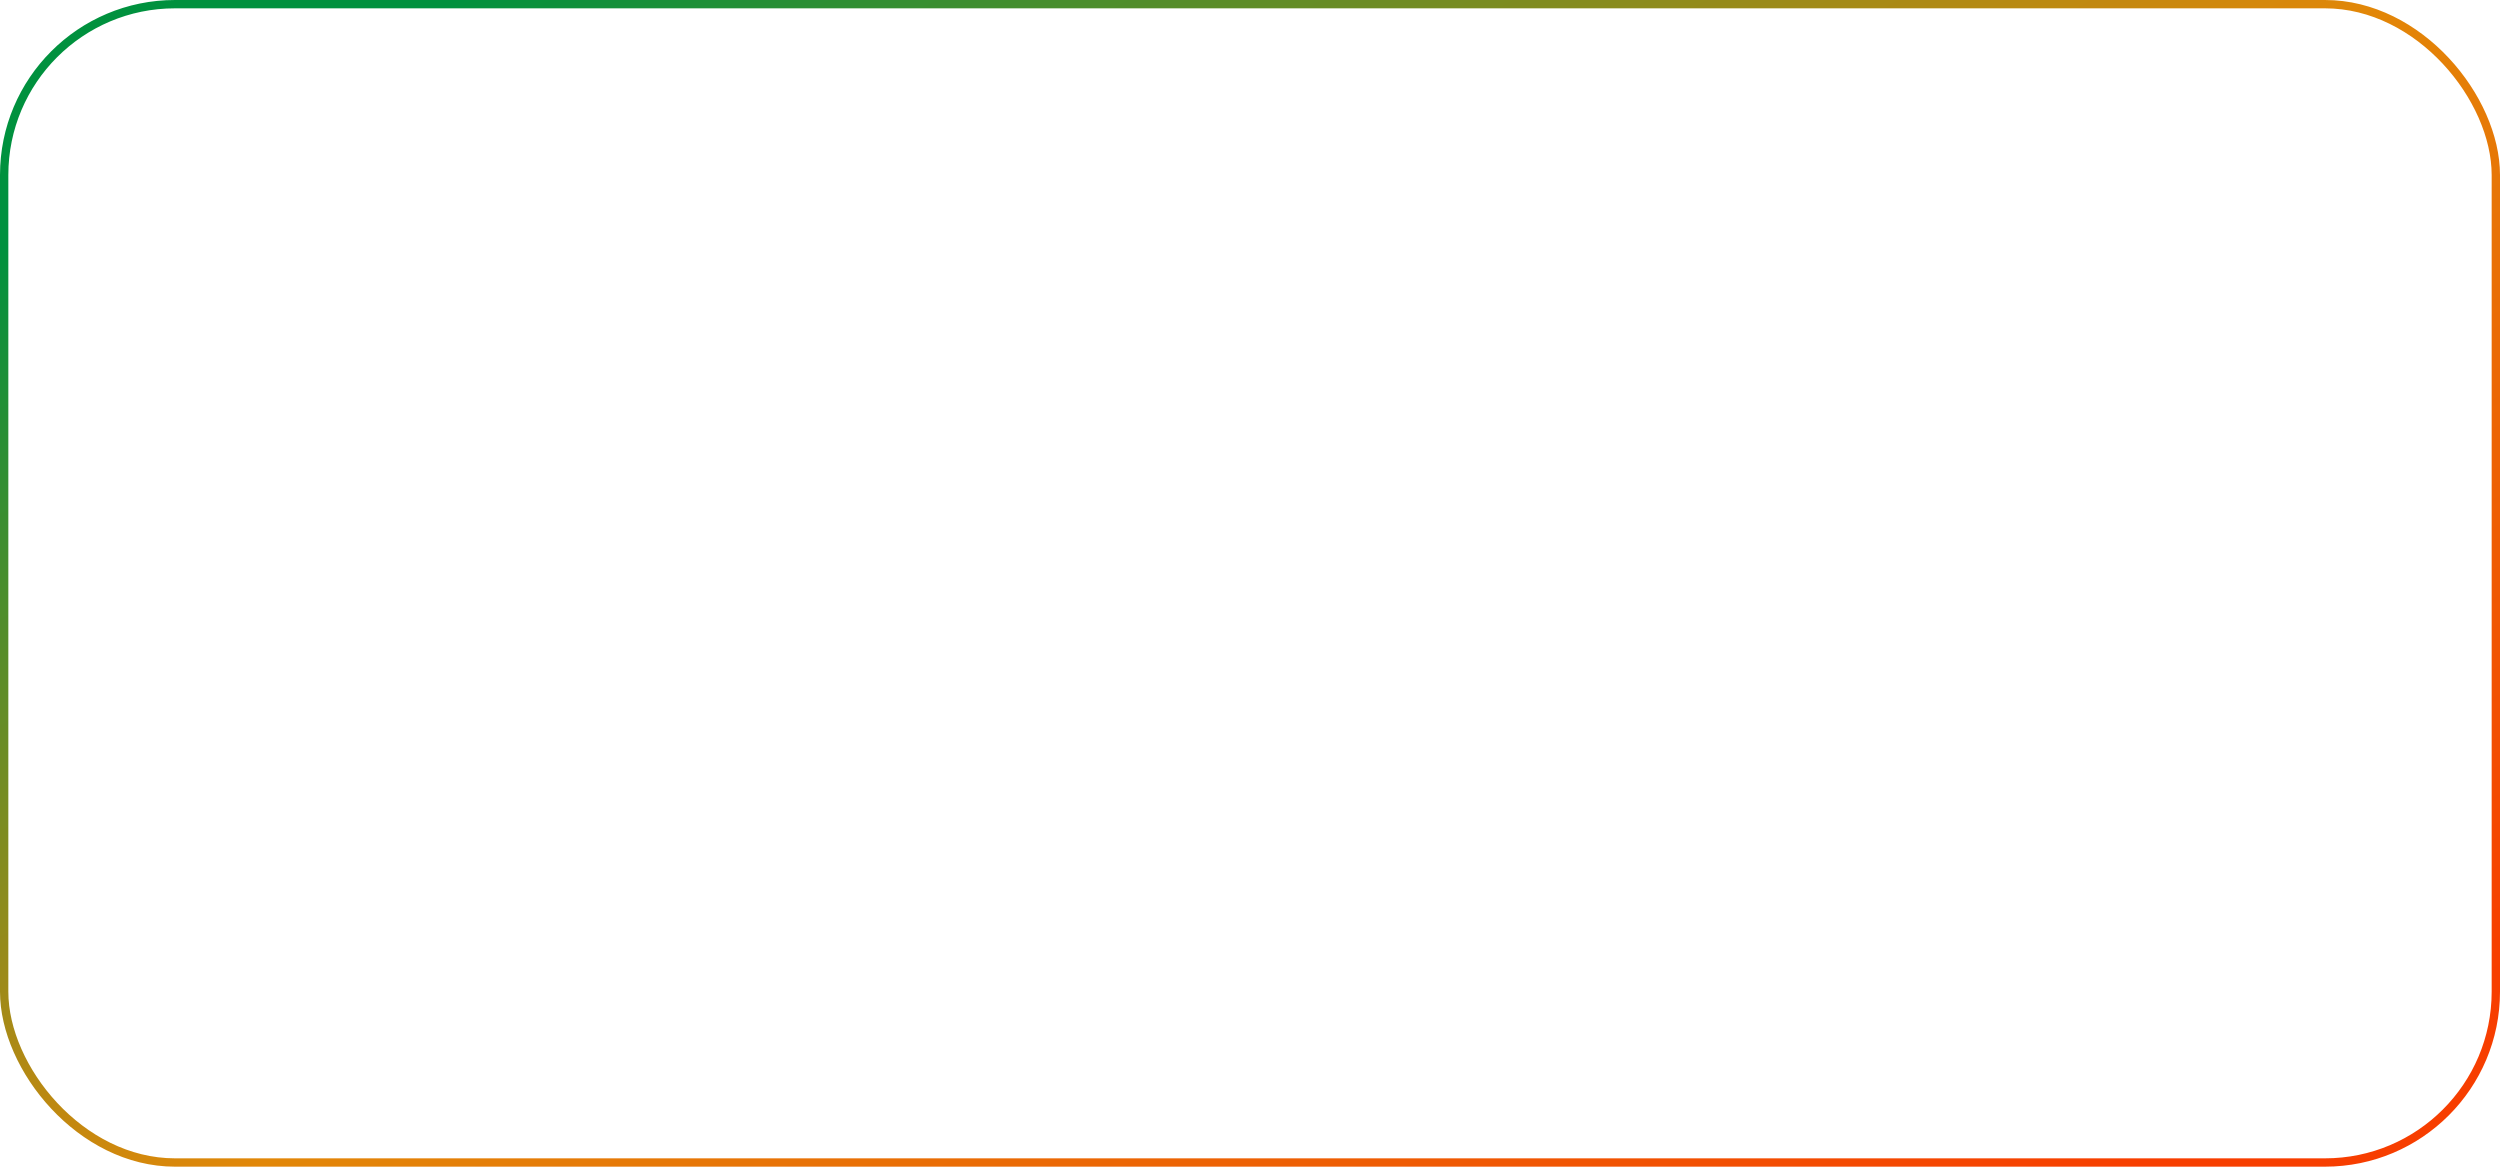 <?xml version="1.0" encoding="UTF-8"?> <svg xmlns="http://www.w3.org/2000/svg" width="300" height="140" viewBox="0 0 300 140" fill="none"> <rect x="0.5" y="0.5" width="299" height="139" rx="20.5" stroke="url(#paint0_linear_1197_2420)"></rect> <defs> <linearGradient id="paint0_linear_1197_2420" x1="34.409" y1="11.039" x2="140.348" y2="204.047" gradientUnits="userSpaceOnUse"> <stop stop-color="#00913E"></stop> <stop offset="0.505" stop-color="#E28708"></stop> <stop offset="1" stop-color="#F73E00"></stop> </linearGradient> </defs> </svg> 
